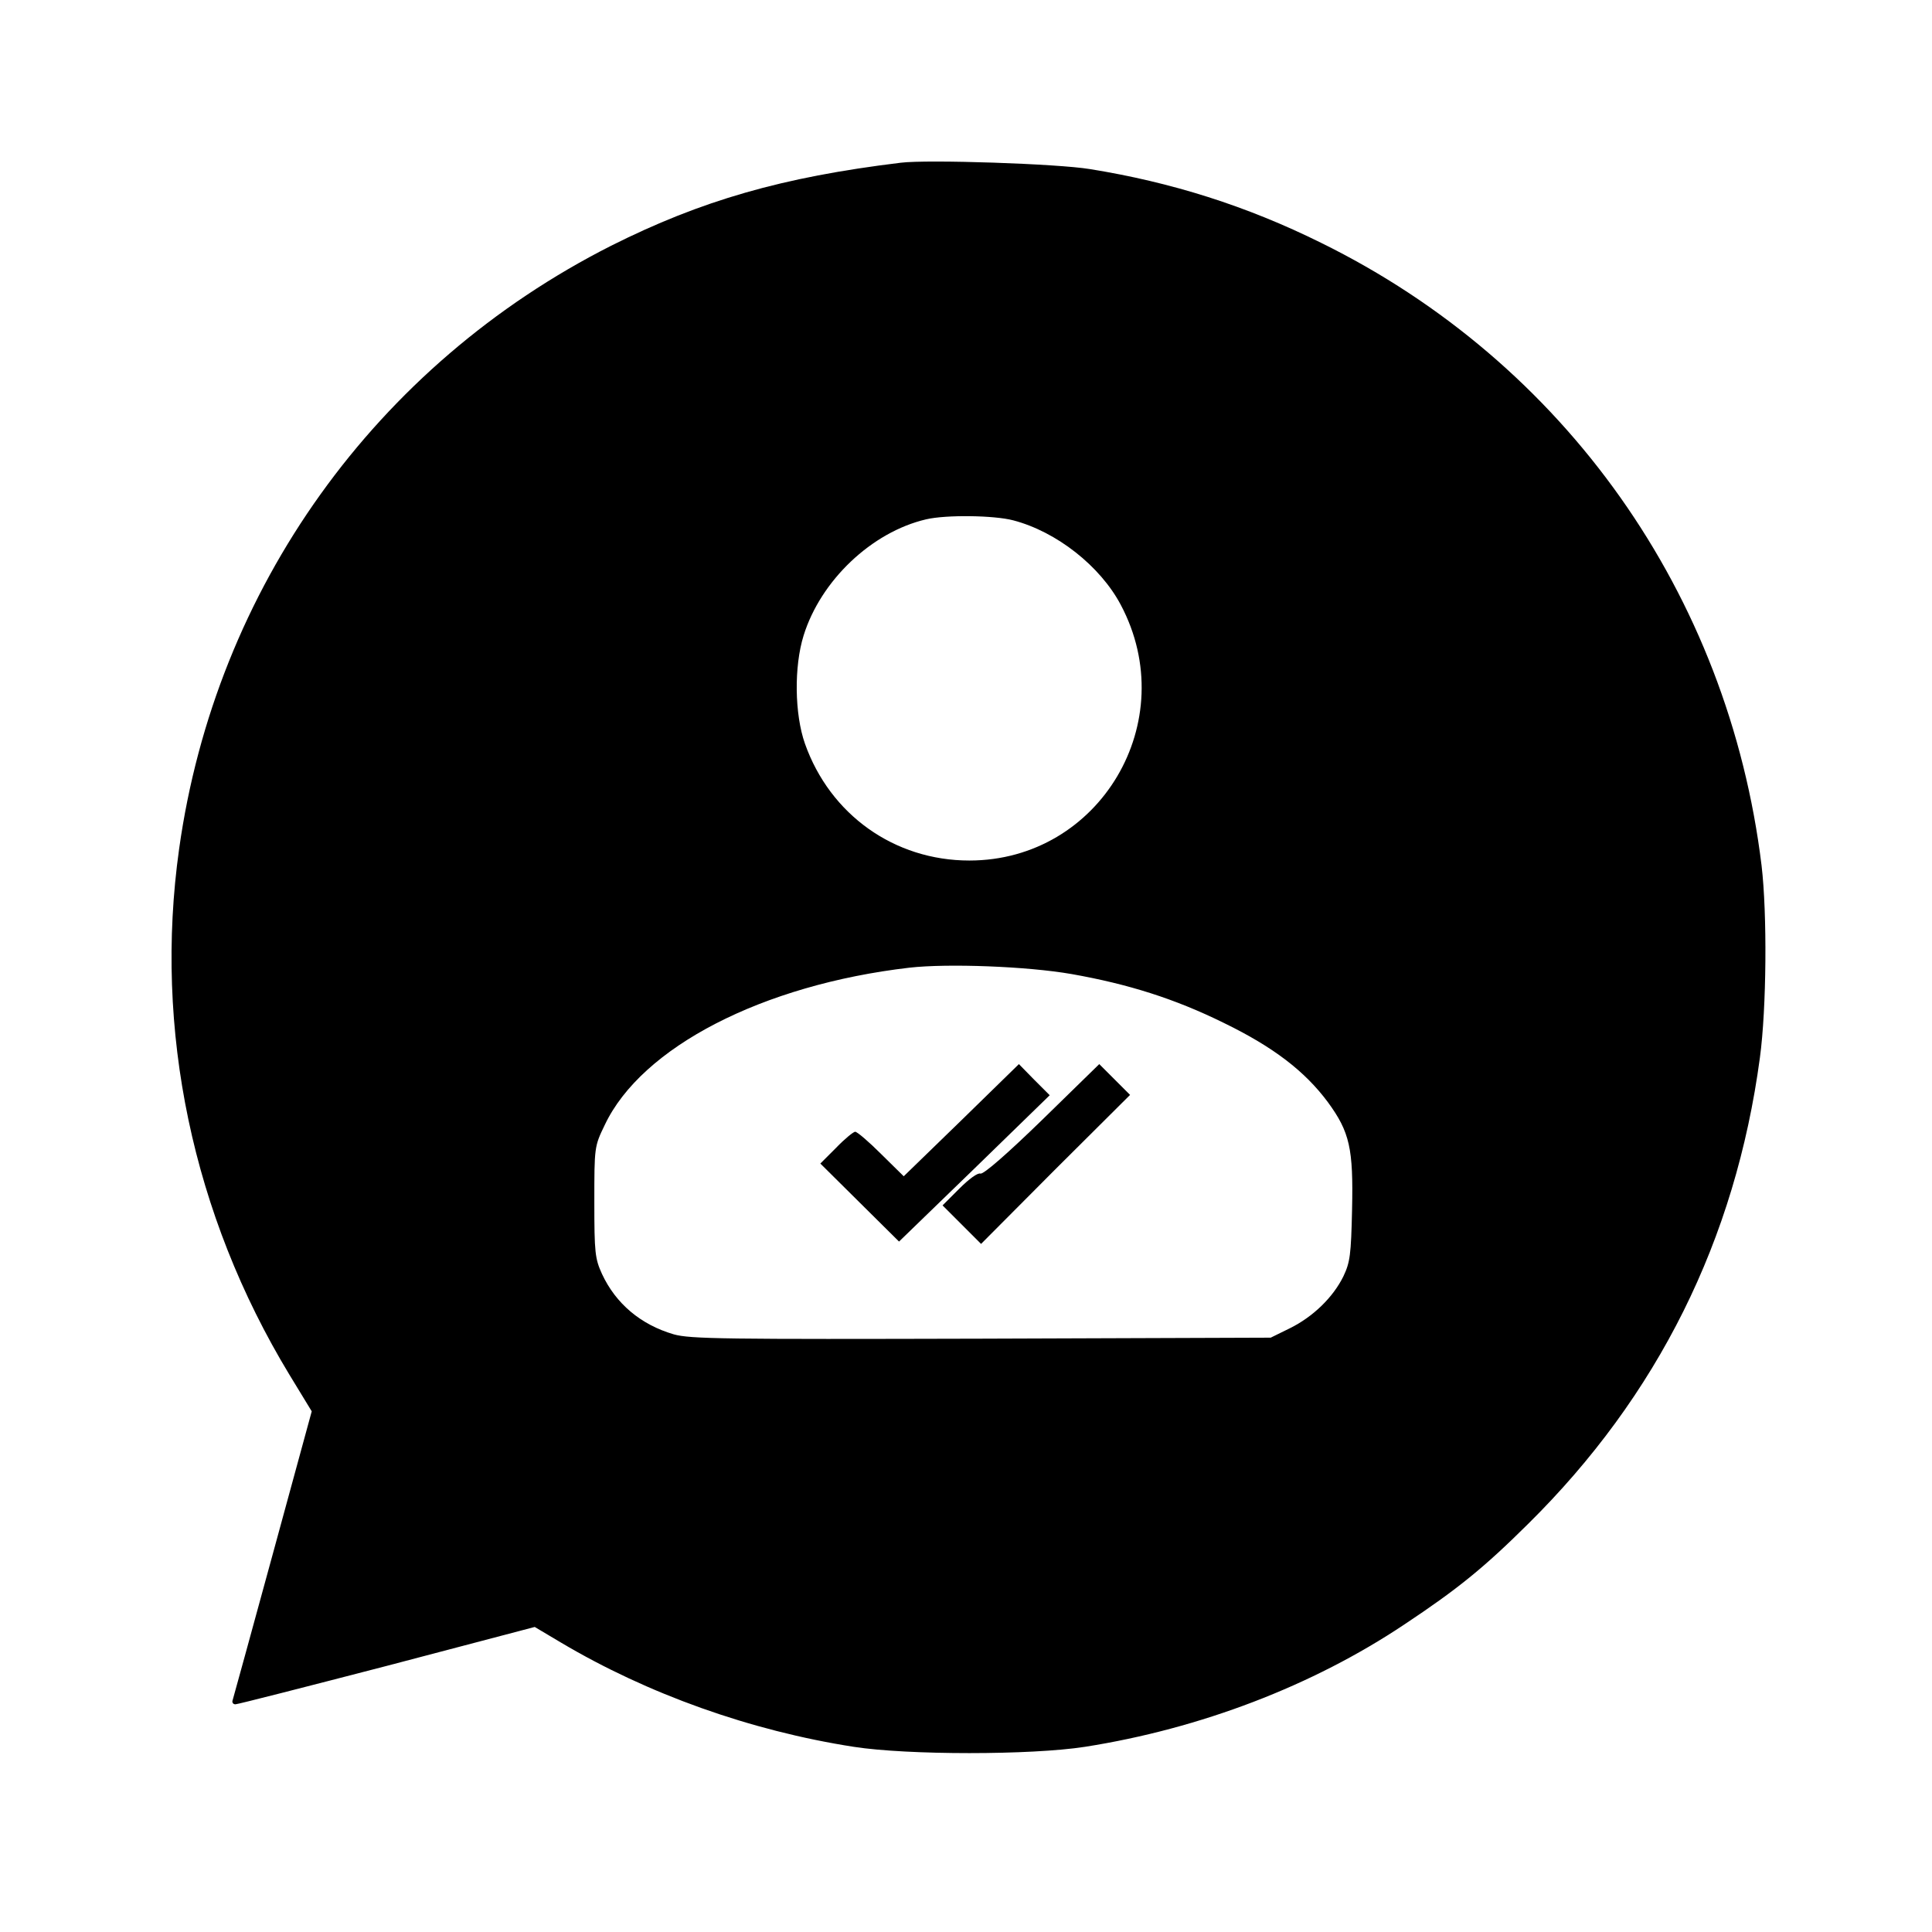 <?xml version="1.0" standalone="no"?>
<!DOCTYPE svg PUBLIC "-//W3C//DTD SVG 20010904//EN"
 "http://www.w3.org/TR/2001/REC-SVG-20010904/DTD/svg10.dtd">
<svg version="1.0" xmlns="http://www.w3.org/2000/svg"
 width="577pt" height="577pt" viewBox="0 0 577 577"
 preserveAspectRatio="xMidYMid meet">
<g transform="translate(0,577) scale(0.1,-0.1)"
fill="#000000" stroke="none">
<path d="M2690 5284 c-354 -43 -596 -113 -865 -248 -703 -356 -1181 -1023
-1290 -1801 -76 -540 40 -1093 329 -1570 l67 -110 -116 -425 c-64 -234 -118
-431 -120 -437 -3 -7 1 -13 8 -13 7 0 210 52 453 115 l441 116 79 -47 c258
-153 565 -263 874 -311 161 -25 529 -25 690 0 344 54 680 182 955 366 158 105
237 169 368 299 388 383 620 849 693 1393 20 148 22 430 5 574 -99 811 -588
1502 -1316 1860 -222 110 -447 181 -690 220 -96 16 -485 29 -565 19z m336
-1068 c130 -34 260 -137 321 -252 185 -348 -62 -764 -452 -764 -224 0 -416
137 -491 349 -31 88 -33 230 -4 323 51 164 203 309 366 347 60 14 203 12 260
-3z m174 -1355 c170 -30 309 -74 455 -146 148 -72 242 -144 311 -237 65 -89
76 -138 72 -320 -3 -136 -6 -158 -26 -200 -31 -63 -91 -121 -160 -155 l-57
-28 -864 -3 c-765 -2 -870 -1 -919 13 -99 29 -173 92 -214 180 -21 46 -23 64
-23 215 0 164 0 166 31 230 110 233 472 419 910 470 115 13 352 4 484 -19z"/>
<path d="M2871 2424 l-172 -167 -67 66 c-37 37 -72 67 -78 67 -5 0 -31 -21
-57 -48 l-47 -47 118 -117 117 -116 225 218 225 219 -46 46 -46 47 -172 -168z"/>
<path d="M3113 2426 c-105 -102 -176 -164 -185 -161 -8 3 -34 -16 -63 -45
l-50 -50 58 -58 57 -57 222 223 223 222 -46 46 -46 46 -170 -166z"/>
</g>
</svg>
